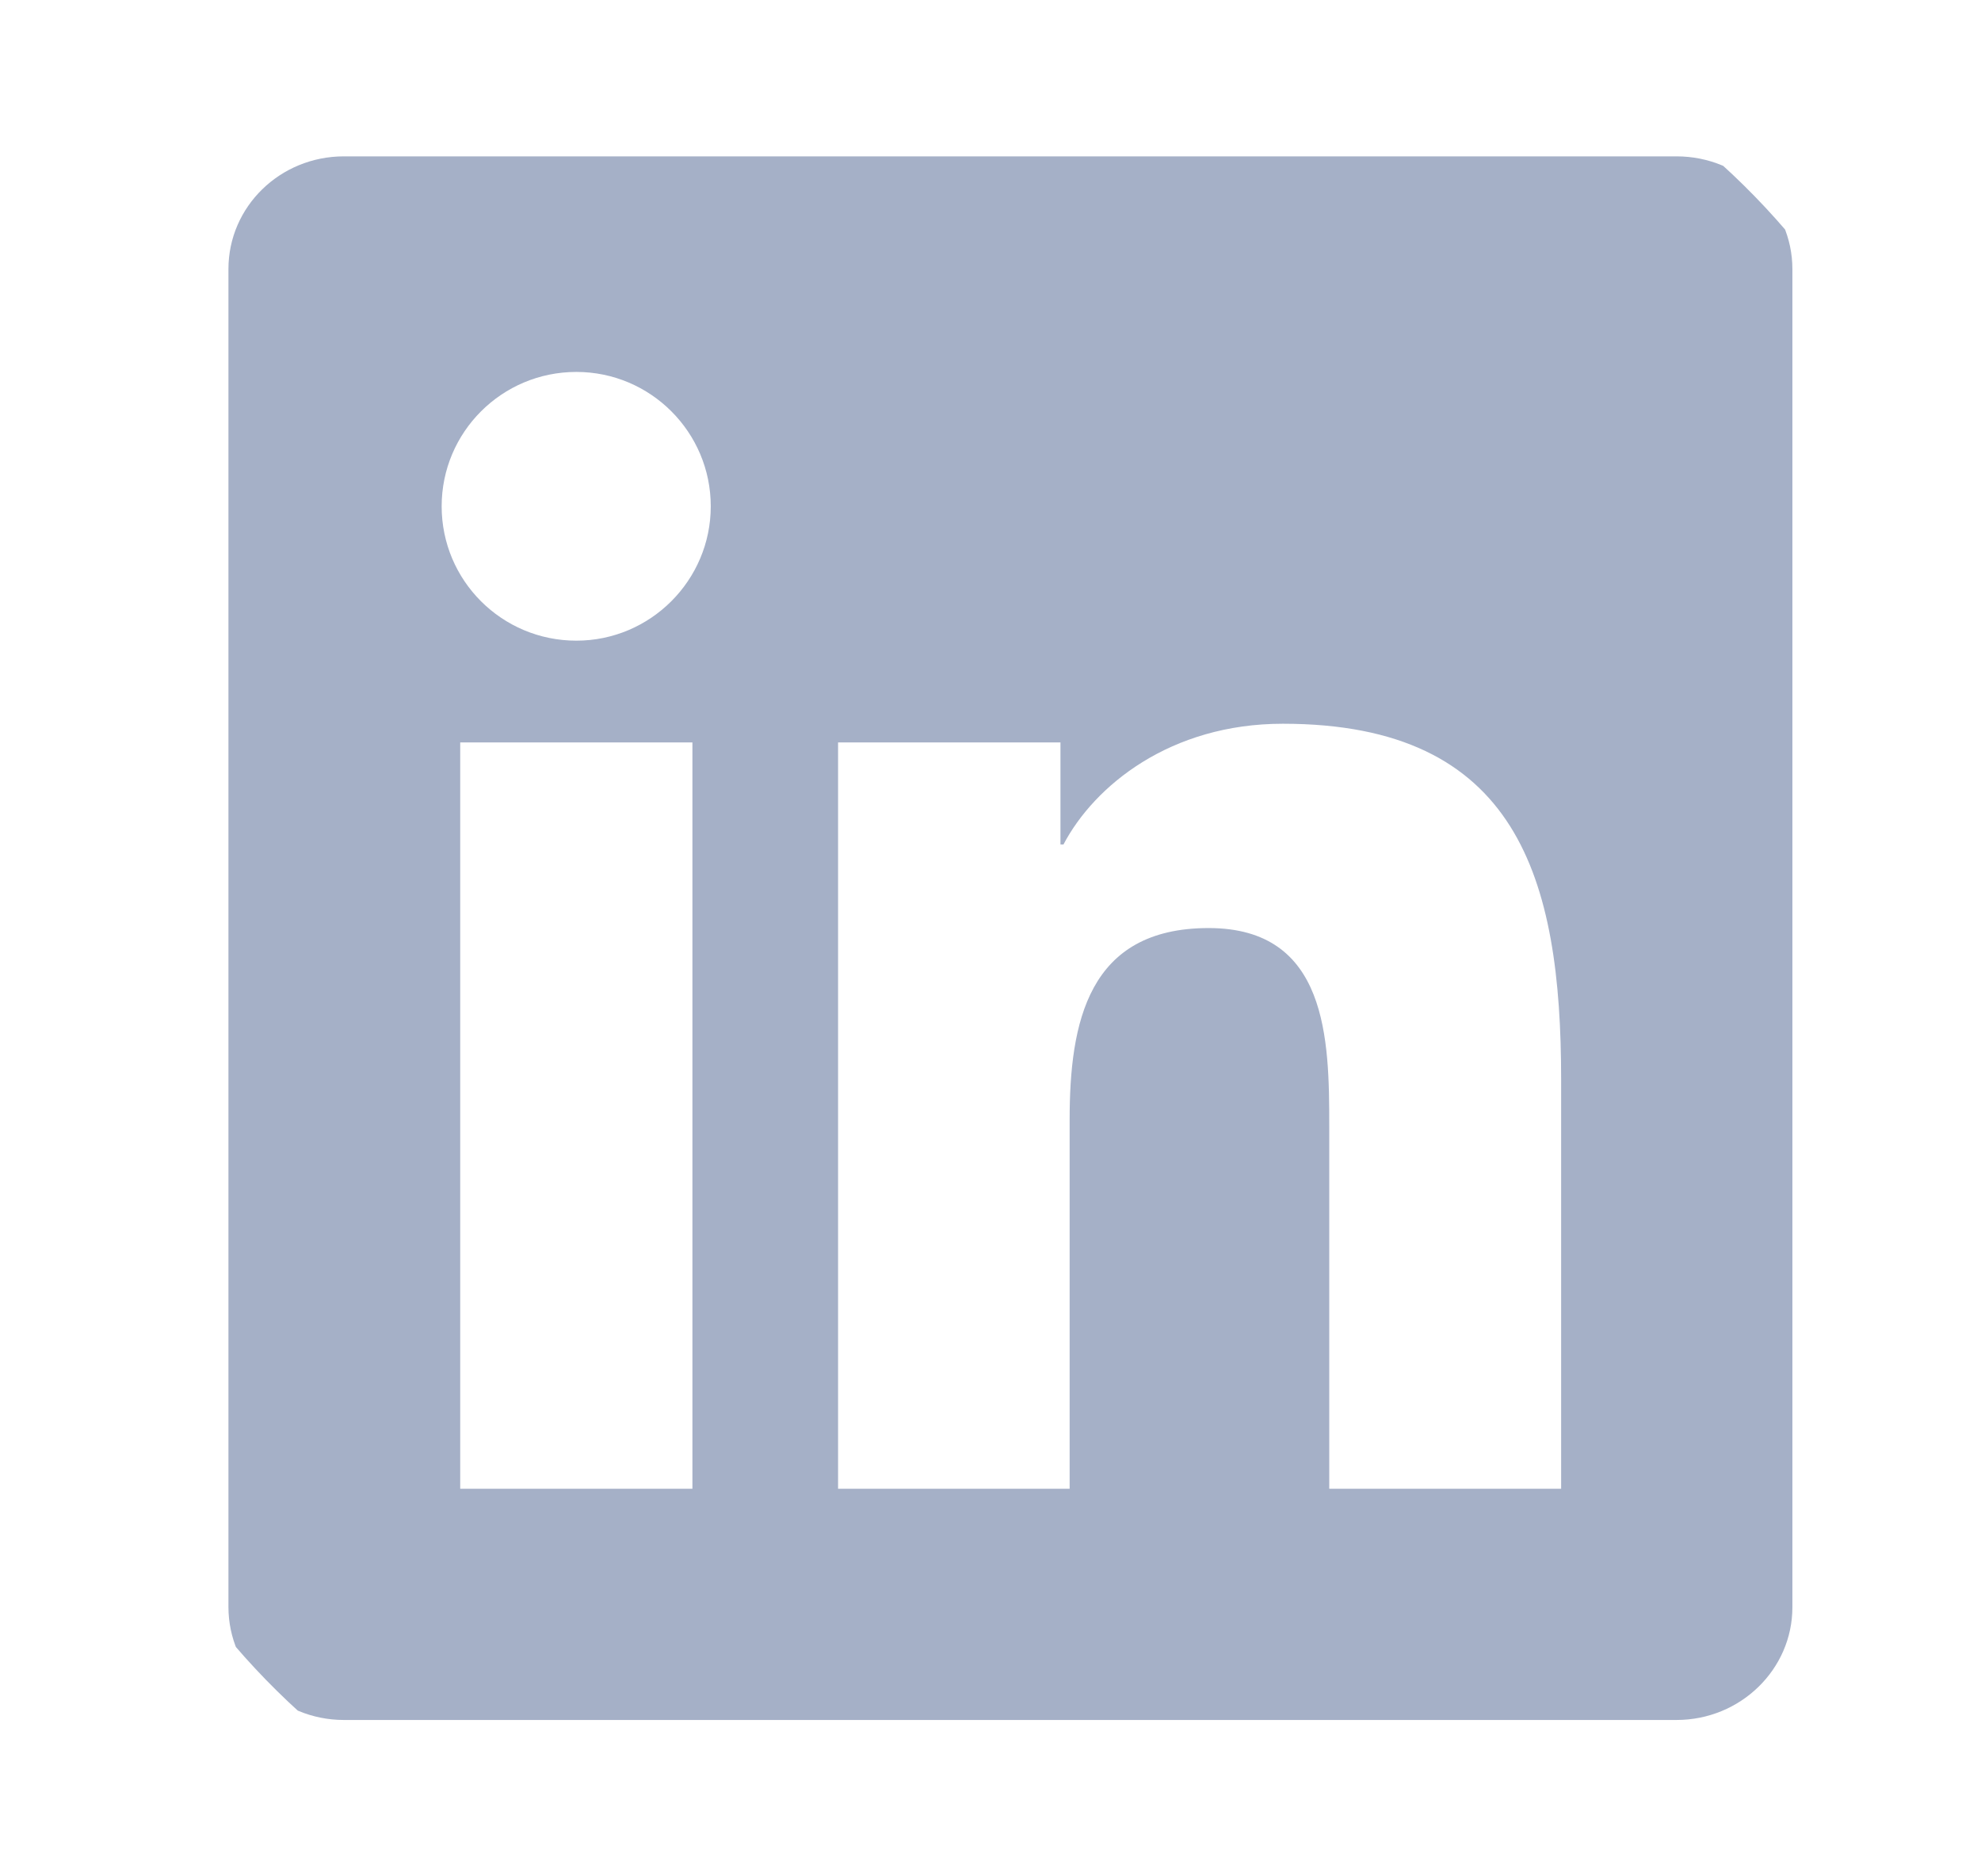 <svg width="19" height="18" viewBox="0 0 19 18" fill="none" xmlns="http://www.w3.org/2000/svg">
<g clip-path="url(#clip0_781_8234)">
<path d="M16.08 1.5H3.298C2.686 1.5 2.191 1.983 2.191 2.581V15.416C2.191 16.014 2.686 16.5 3.298 16.5H16.08C16.693 16.5 17.191 16.014 17.191 15.419V2.581C17.191 1.983 16.693 1.5 16.08 1.5ZM6.641 14.282H4.414V7.122H6.641V14.282ZM5.528 6.146C4.813 6.146 4.236 5.569 4.236 4.857C4.236 4.146 4.813 3.568 5.528 3.568C6.239 3.568 6.817 4.146 6.817 4.857C6.817 5.566 6.239 6.146 5.528 6.146ZM14.973 14.282H12.749V10.802C12.749 9.973 12.735 8.903 11.592 8.903C10.435 8.903 10.259 9.809 10.259 10.743V14.282H8.038V7.122H10.171V8.101H10.2C10.496 7.538 11.223 6.943 12.304 6.943C14.557 6.943 14.973 8.426 14.973 10.354V14.282Z" fill="#A5B0C7"/>
</g>
<defs>
<clipPath id="clip0_781_8234">
<rect x="0.691" width="18" height="18" rx="6" fill="white"/>
</clipPath>
</defs>
</svg>
